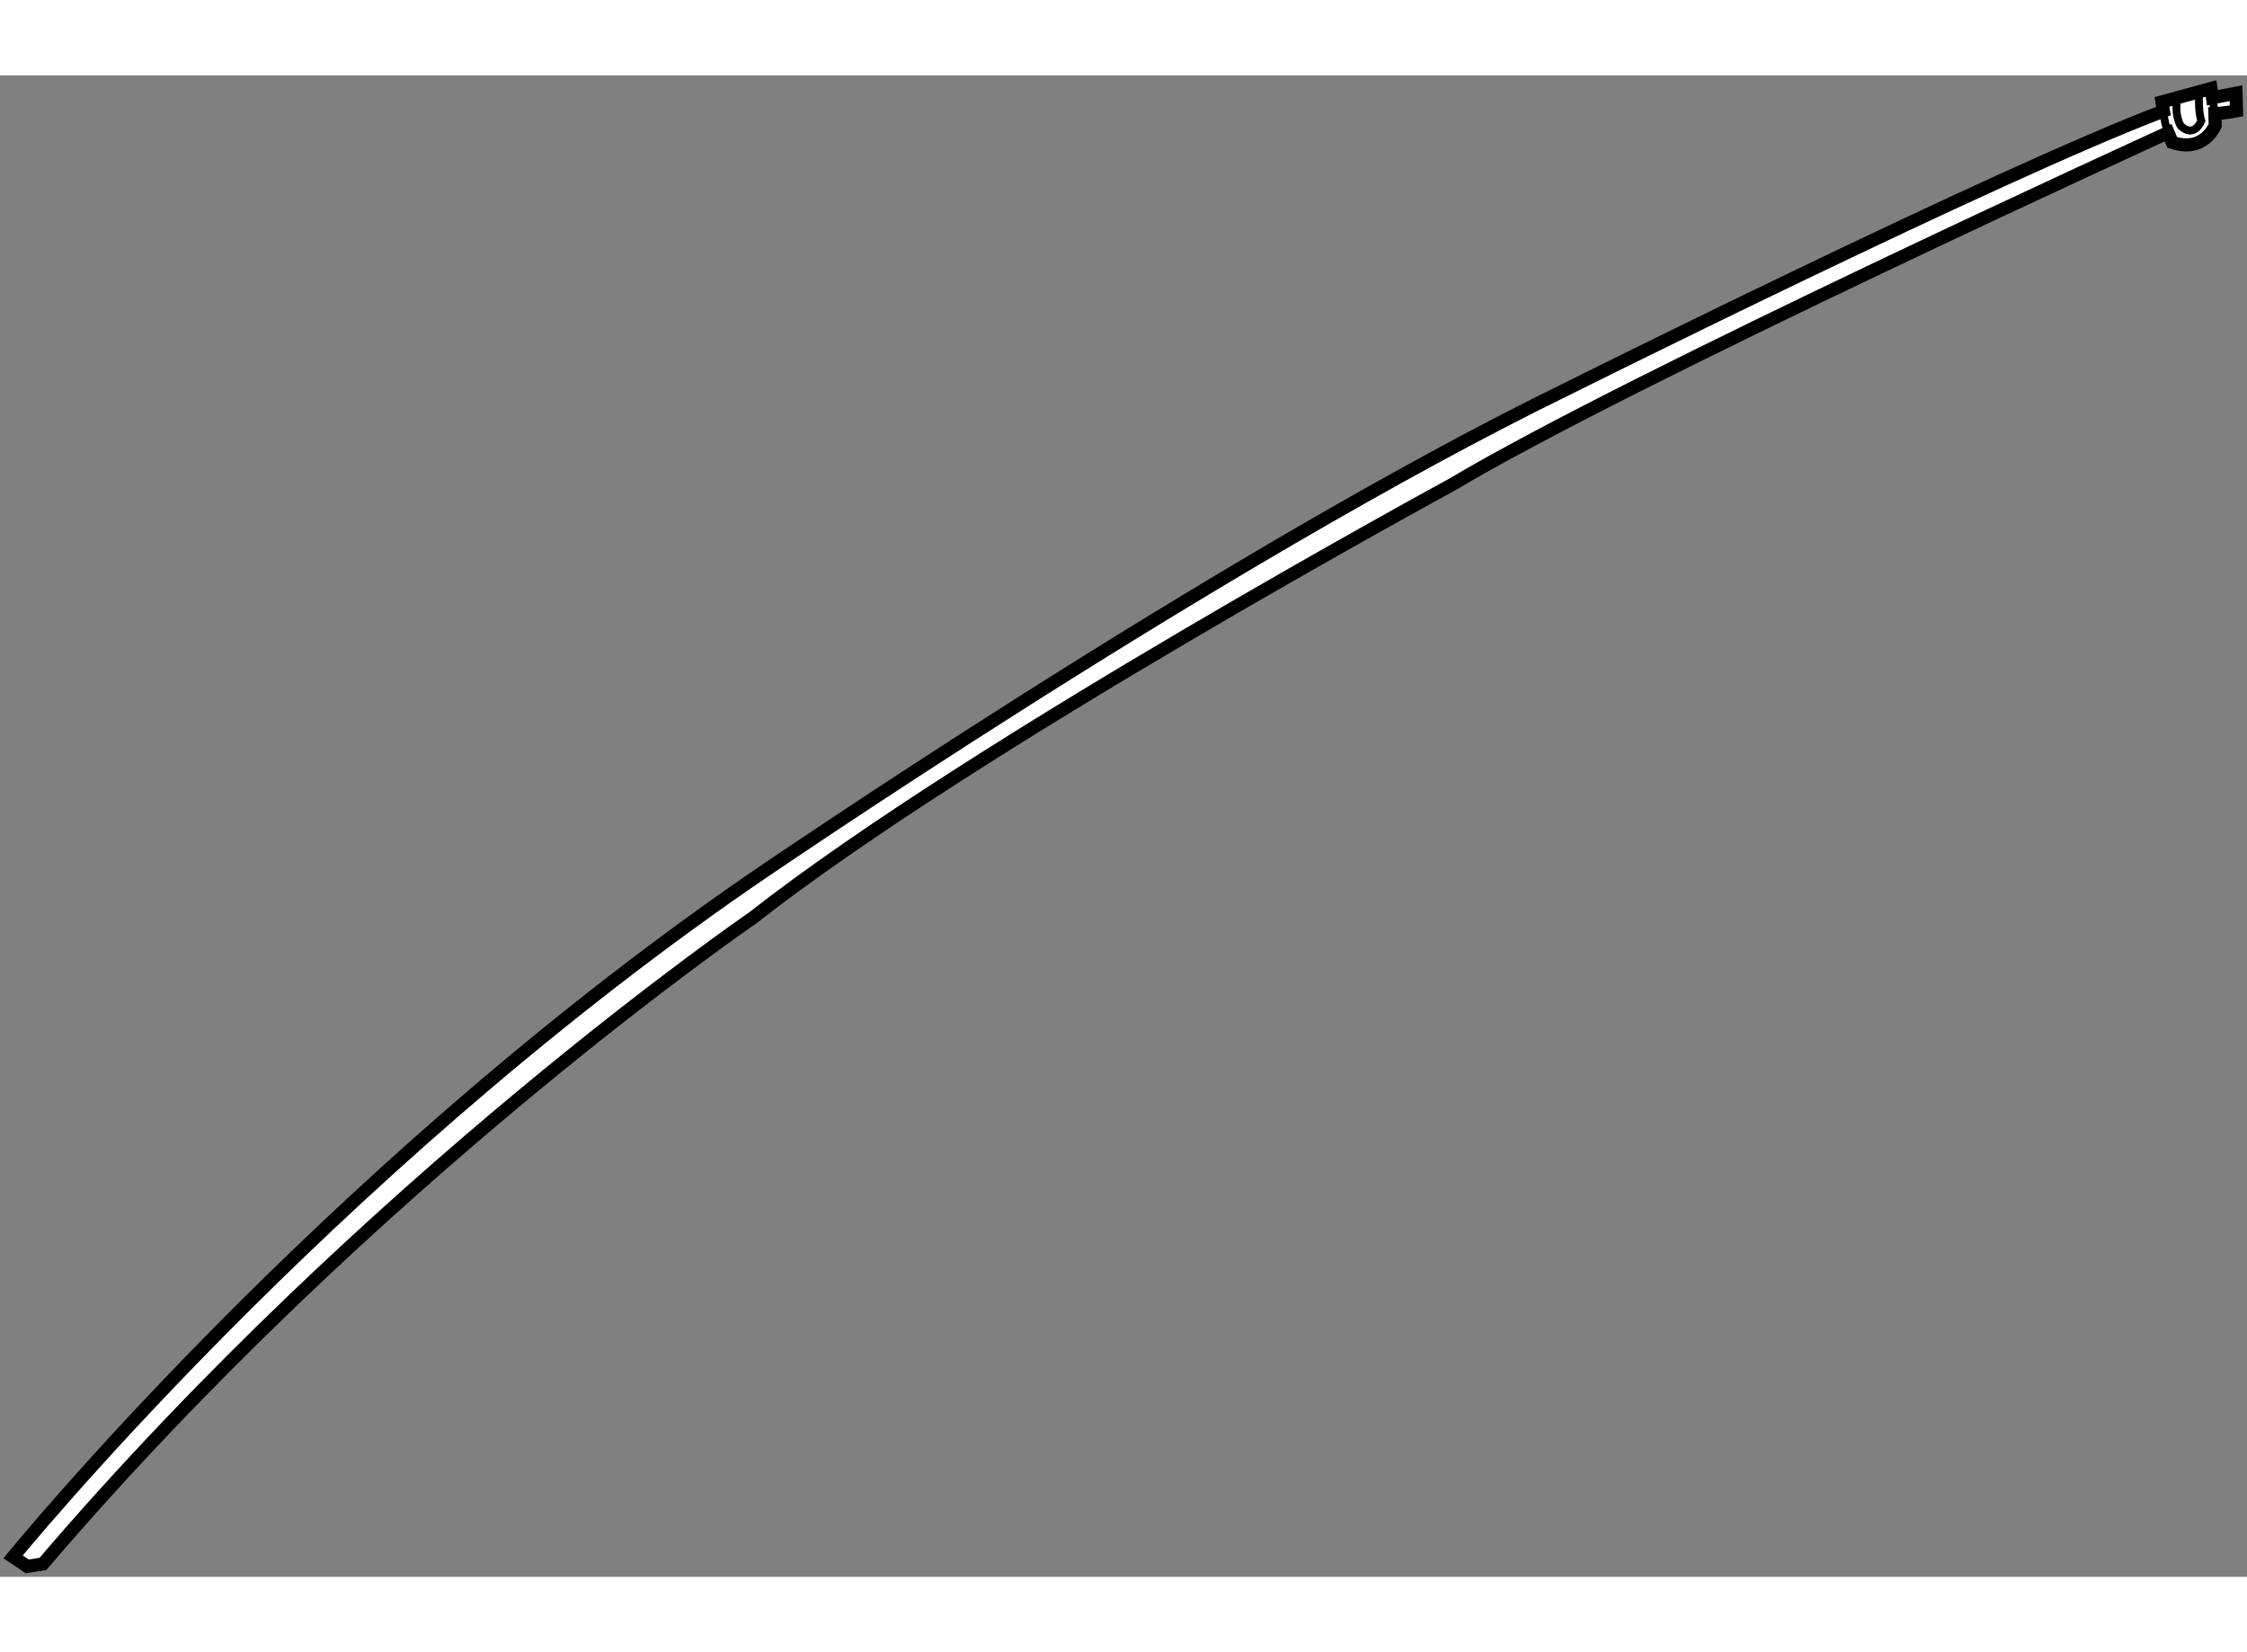 <?xml version="1.0" encoding="utf-8"?>
<!-- Generator: Adobe Illustrator 15.1.0, SVG Export Plug-In . SVG Version: 6.00 Build 0)  -->
<!DOCTYPE svg PUBLIC "-//W3C//DTD SVG 1.1//EN" "http://www.w3.org/Graphics/SVG/1.1/DTD/svg11.dtd">
<svg version="1.1" xmlns="http://www.w3.org/2000/svg" xmlns:xlink="http://www.w3.org/1999/xlink" x="0px" y="0px" width="244.8px"
	 height="180px" viewBox="127.891 92.535 85.703 57.268" enable-background="new 0 0 244.8 180" xml:space="preserve">
	
<rect x="127.891" y="92.535" width="85.703" height="57.268" fill="#808080" stroke="none"/>
	
<g><path fill="#FFFFFF" stroke="#000000" stroke-width="0.5" d="M129.528,149.31c12.534-14.669,27.085-24.65,27.085-24.65
				c8.47-6.645,26.639-16.504,26.639-16.504c6.888-4.114,27.332-13.435,27.332-13.435l0.16,0.37c1.216,0.417,1.638-0.648,1.638-0.648
				l-0.013-0.452c0.377-0.011,0.825-0.099,0.825-0.099l-0.019-0.678l-0.899,0.176l-0.056-0.355l-1.868,0.512l0.056,0.35
				c-6.258,2.363-22.741,10.594-22.741,10.594c-13.297,6.482-31.244,18.819-31.244,18.819
				c-16.247,11.234-28.032,25.731-28.032,25.731l0.538,0.362L129.528,149.31z"></path><path fill="none" stroke="#000000" stroke-width="0.3" d="M210.584,94.721c0,0-0.165-0.448-0.176-0.825"></path><line fill="none" stroke="#000000" stroke-width="0.3" x1="212.369" y1="93.99" x2="212.276" y2="93.39"></line><path fill="none" stroke="#000000" stroke-width="0.3" d="M211.765,93.254c0,0-0.039,0.624,0.085,1.015
				c0,0-0.263,0.686-0.785,0.192c0,0-0.237-0.39-0.14-0.956"></path></g>


</svg>